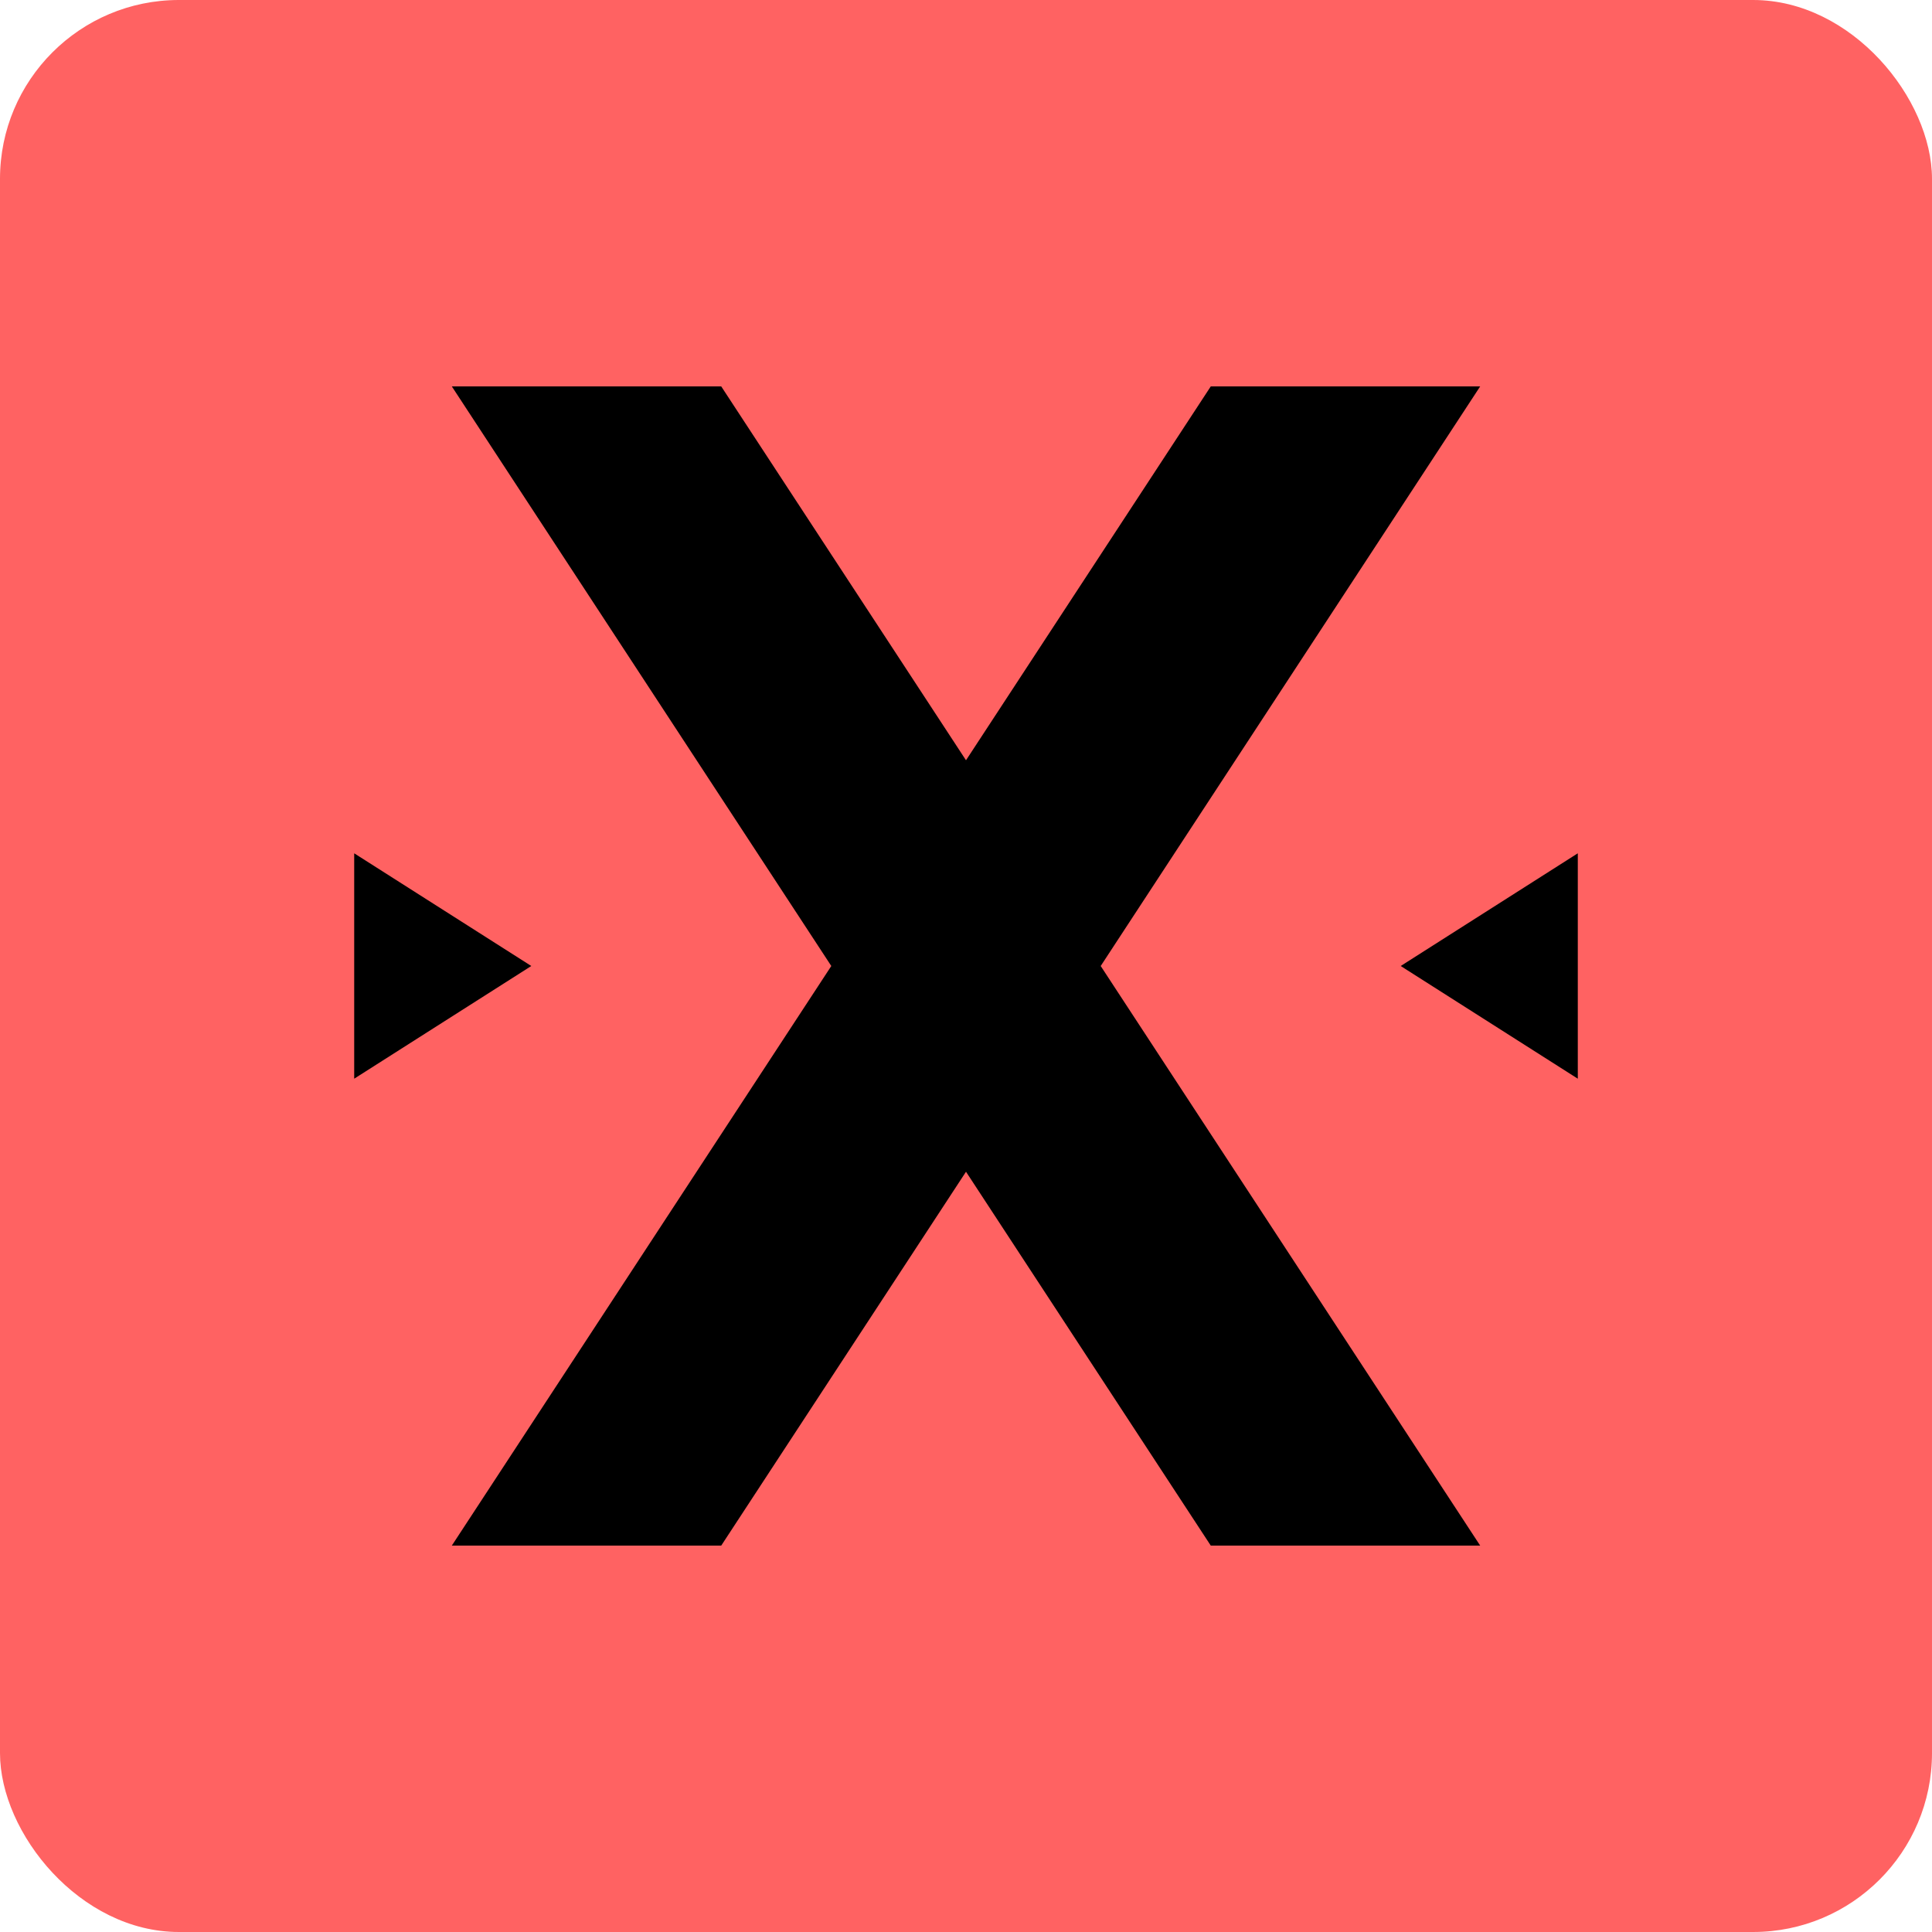 <svg width="1080" height="1080" viewBox="0 0 1080 1080" fill="none" xmlns="http://www.w3.org/2000/svg">
<rect width="1080" height="1080" rx="100" fill="#FF6262"/>
<g clip-path="url(#clip0_2016_102)">
<path d="M198.5 477.91L296.07 540L198.5 602.09V477.91Z" fill="black"/>
<path d="M199 478.82L295.14 540L199 601.18V478.82ZM198 477V603L297 540L198 477Z" fill="black"/>
<path d="M783.93 540L881.5 477.91V602.09L783.93 540Z" fill="black"/>
<path d="M881 478.82V601.18L784.86 540L881 478.82ZM882 477L783 540L882 603V477Z" fill="black"/>
<path d="M252.57 864H403.17L540 655.01L676.83 864H827.43L615.3 540L827.43 216H676.83L540 424.99L403.17 216H252.57L464.7 540L252.57 864Z" fill="black"/>
</g>
<defs>
<clipPath id="clip0_2016_102">
<rect width="684" height="648" fill="white" transform="translate(198 216)"/>
</clipPath>
</defs>
</svg>
